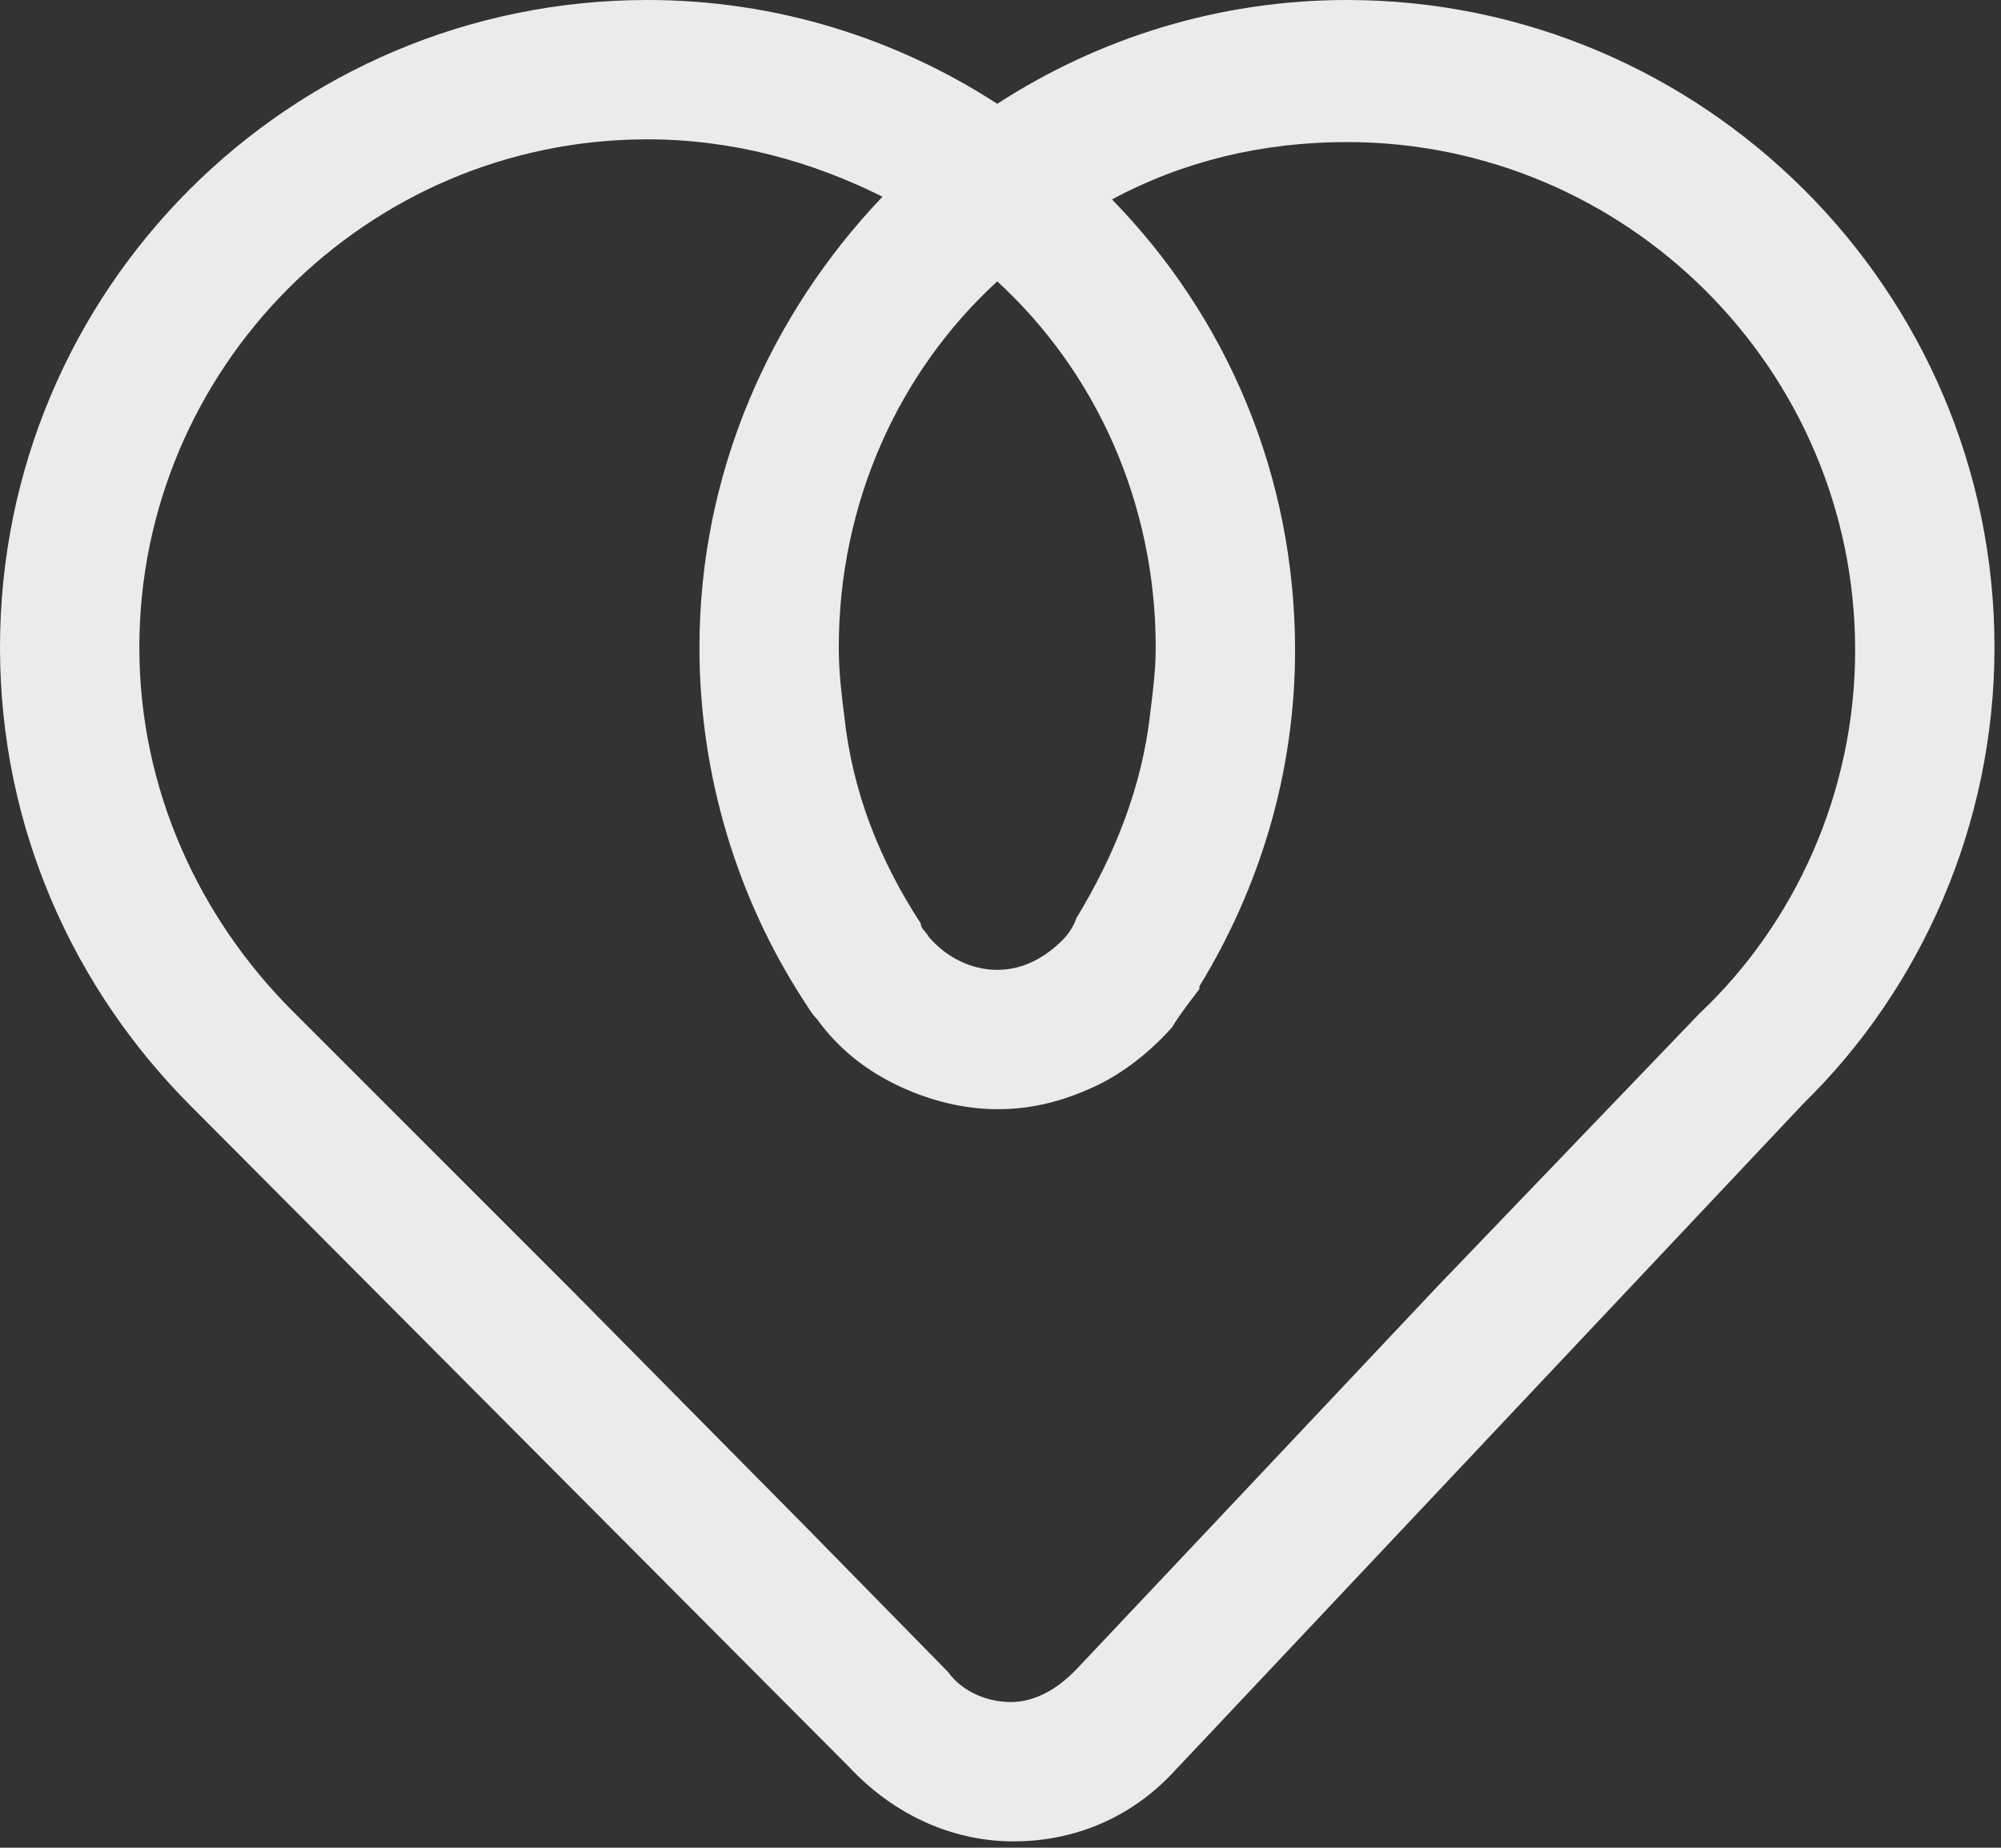 <svg width="209" height="193" viewBox="0 0 209 193" fill="none" xmlns="http://www.w3.org/2000/svg">
<rect x="0" y="0" width="209" height="193" fill="#333333" stroke="none"/>
<g opacity="0.9">
<path d="M208.32 67.633C208.32 30.249 177.786 0 140.688 0C127.275 0 114.719 3.995 104.16 10.844C93.601 3.995 81.045 0 67.633 0C30.249 0 0 30.249 0 67.633C0 86.467 7.705 103.304 19.976 115.575L88.465 184.349L88.75 184.635C93.031 189.2 99.023 192.34 105.872 192.34C112.721 192.34 118.714 189.486 122.995 184.635L123.28 184.349L188.344 115.29C200.615 103.304 208.32 86.182 208.32 67.633ZM120.712 67.633C120.712 69.916 120.426 72.199 120.141 74.482C119.285 82.187 116.431 89.321 112.436 95.884C112.151 96.74 111.58 97.597 111.009 98.167C109.297 99.88 107.014 101.306 104.16 101.306C101.306 101.306 98.738 99.88 97.026 97.882C96.74 97.311 96.17 97.026 96.17 96.455C91.889 89.892 89.035 82.757 88.179 74.767C87.894 72.484 87.609 70.201 87.609 67.633C87.609 52.508 93.887 38.81 104.16 29.393C114.433 38.81 120.712 52.508 120.712 67.633ZM150.105 134.409L126.704 159.237L112.436 174.361L112.151 174.647C110.438 176.359 108.155 177.786 105.587 177.786C103.019 177.786 100.45 176.644 99.023 174.647L84.47 159.807L59.642 134.695L30.535 105.587C20.832 95.884 14.554 82.472 14.554 67.633C14.554 38.525 38.24 14.554 67.633 14.554C76.479 14.554 84.755 16.837 92.175 20.547C80.474 32.818 73.055 49.369 73.055 67.633C73.055 81.045 77.05 93.887 83.899 104.445C84.47 105.302 84.755 105.872 85.326 106.443C87.609 109.582 90.462 111.865 94.172 113.577C97.311 115.004 100.736 115.86 104.16 115.86C107.87 115.86 111.009 115.004 114.148 113.577C117.287 112.15 120.141 109.868 122.424 107.299C123.28 105.872 124.421 104.445 125.278 103.304C125.278 103.304 125.278 103.304 125.278 103.019C131.556 92.745 135.266 80.76 135.266 67.918C135.266 49.654 128.131 33.103 116.146 20.832C123.565 16.837 131.841 14.839 140.688 14.839C169.795 14.839 193.766 38.525 193.766 67.918C193.766 82.757 187.488 96.455 177.5 105.872L150.105 134.409Z" fill="white"/>
</g>
</svg>
